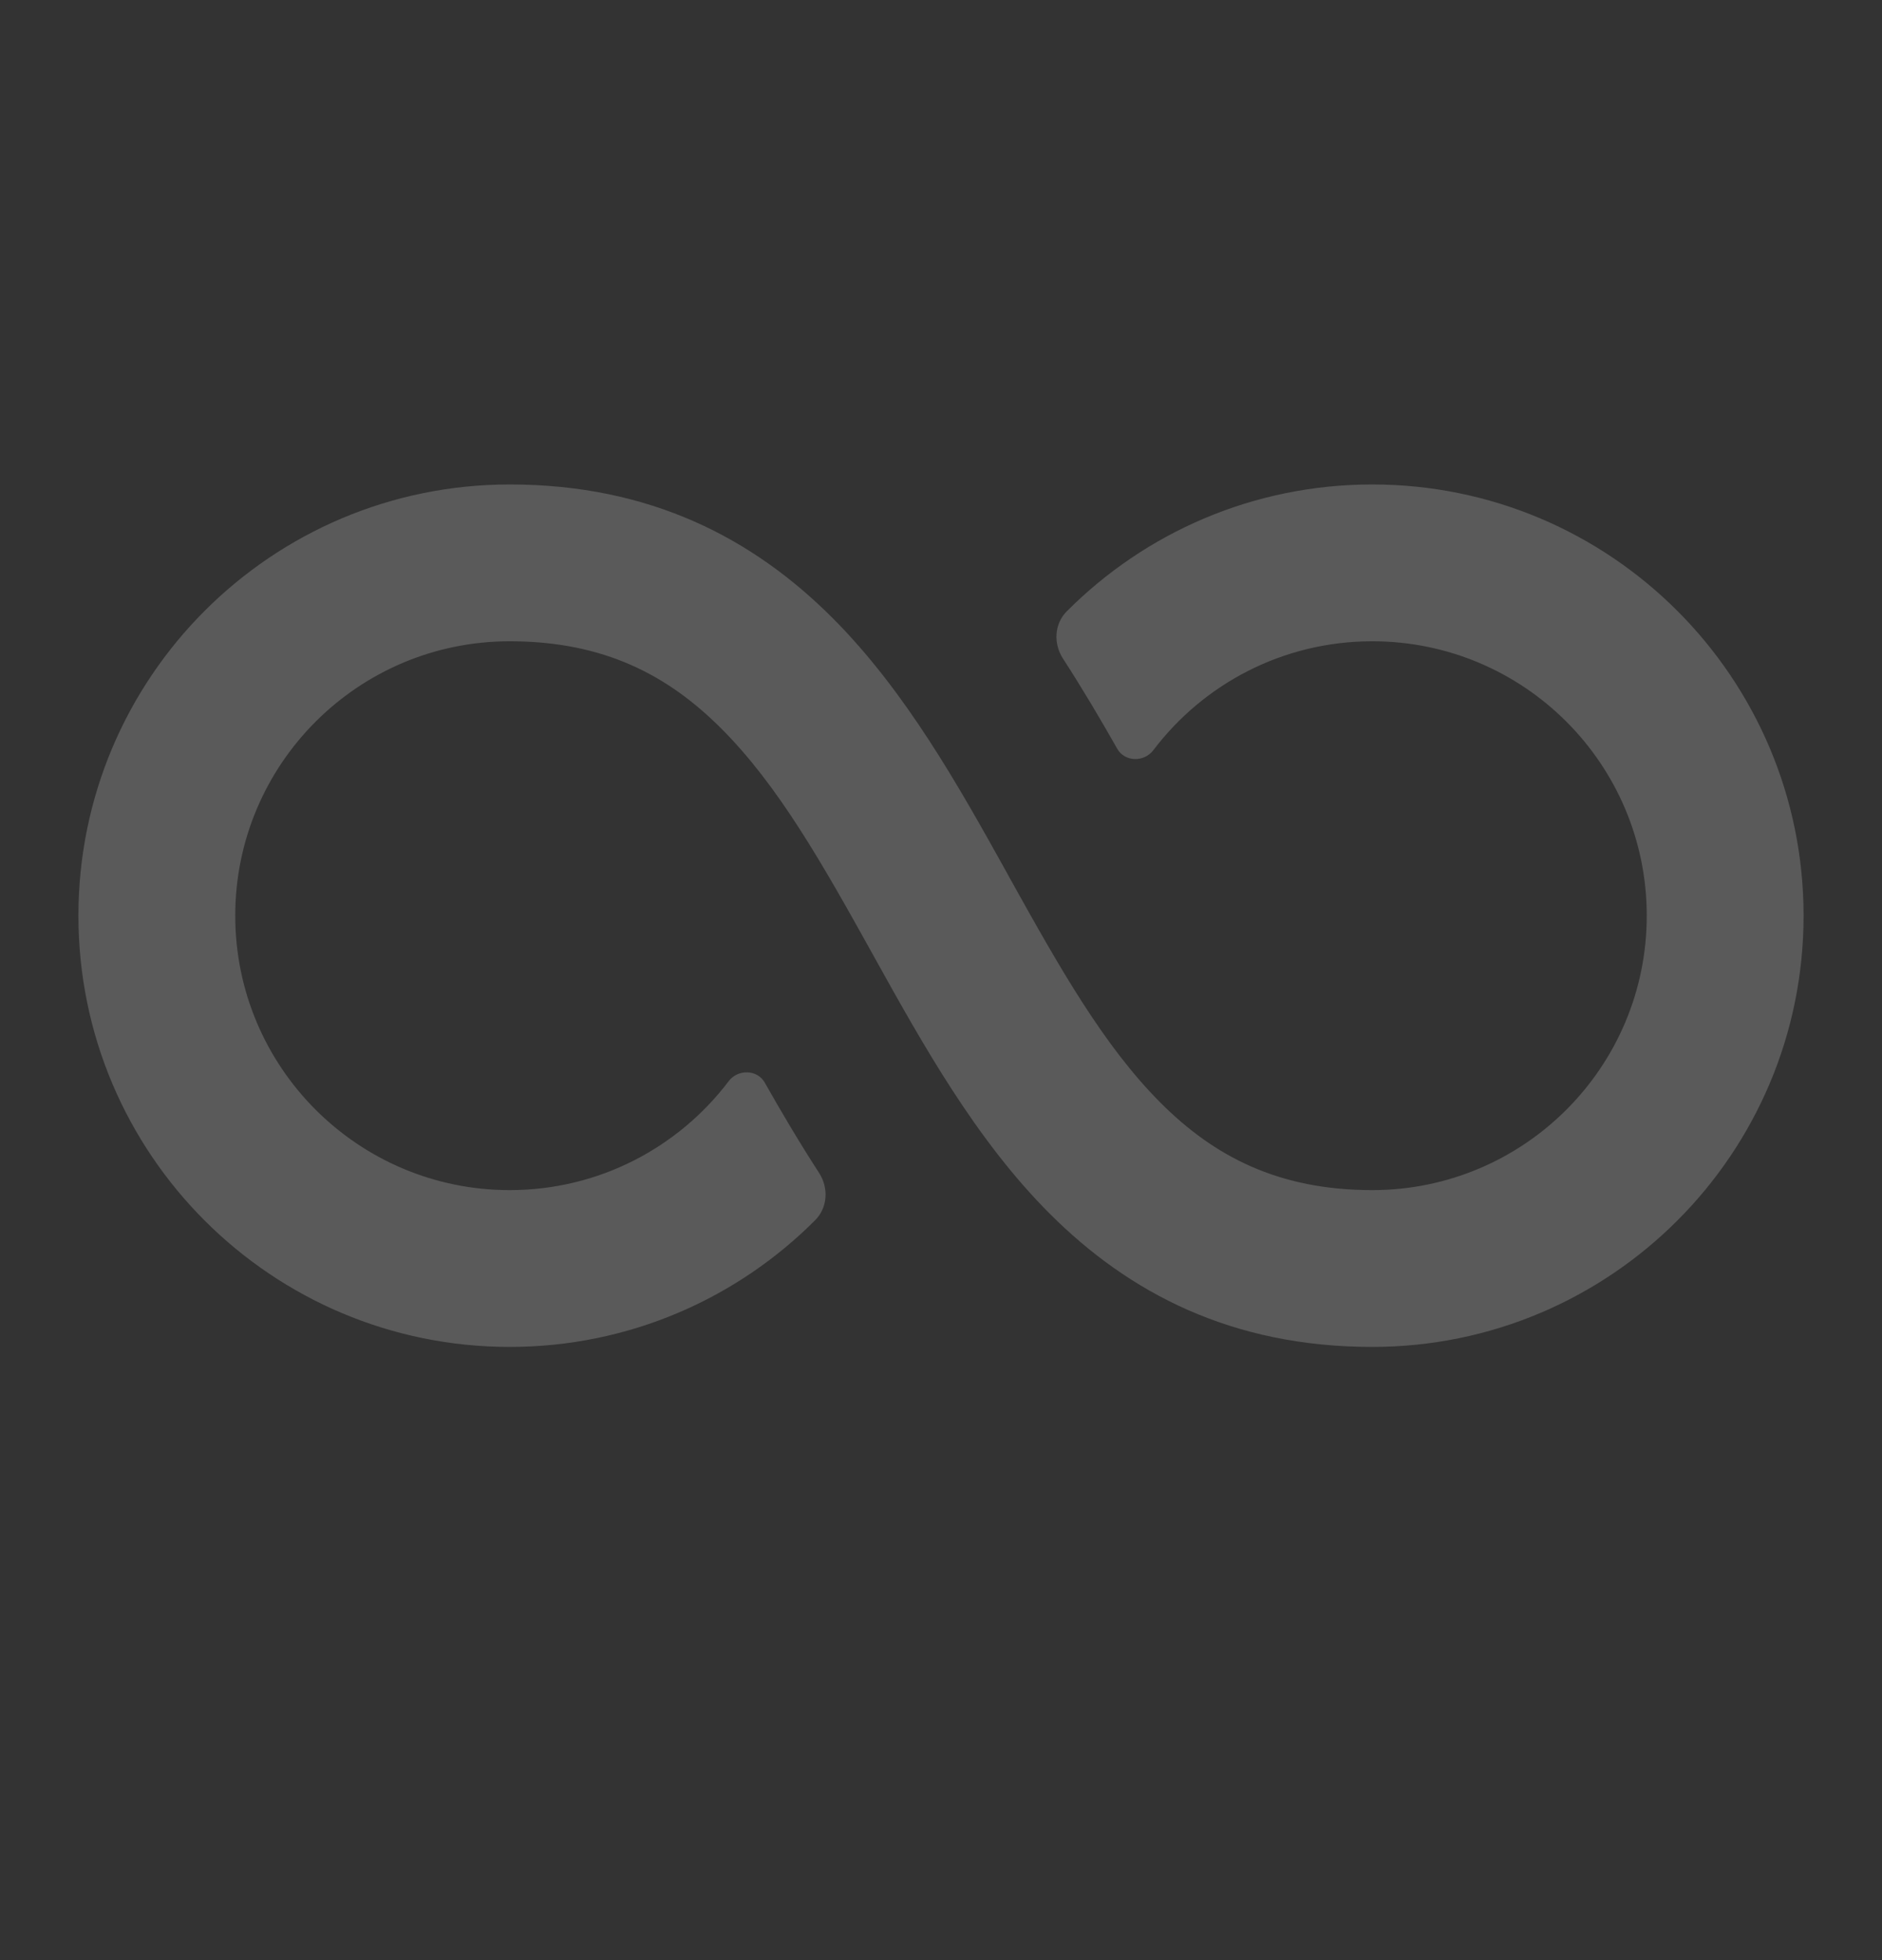 <svg width="24" height="25" viewBox="0 0 24 25" fill="none" xmlns="http://www.w3.org/2000/svg">
<rect x="0" y="0" width="24" height="25" fill="#333333" stroke="none"/>
<path d="M3 11.679C3 9.746 4.567 8.179 6.5 8.179C7.704 8.179 8.52 8.613 9.199 9.293C9.925 10.019 10.485 11.011 11.126 12.165L11.159 12.225C11.761 13.307 12.443 14.537 13.387 15.48C14.395 16.488 15.704 17.179 17.5 17.179C20.538 17.179 23 14.717 23 11.679C23 8.642 20.538 6.179 17.5 6.179C15.978 6.179 14.6 6.797 13.604 7.797C13.444 7.957 13.432 8.209 13.555 8.399C13.813 8.798 14.043 9.189 14.248 9.551C14.344 9.72 14.591 9.723 14.708 9.568C15.347 8.724 16.36 8.179 17.5 8.179C19.433 8.179 21 9.746 21 11.679C21 13.612 19.433 15.179 17.5 15.179C16.297 15.179 15.48 14.745 14.801 14.066C14.075 13.339 13.515 12.347 12.874 11.194L12.841 11.133C12.239 10.051 11.557 8.822 10.613 7.878C9.605 6.87 8.296 6.179 6.5 6.179C3.462 6.179 1 8.642 1 11.679C1 14.717 3.462 17.179 6.5 17.179C8.022 17.179 9.4 16.561 10.396 15.562C10.556 15.401 10.568 15.149 10.445 14.959C10.187 14.561 9.957 14.169 9.752 13.807C9.656 13.638 9.409 13.635 9.292 13.79C8.653 14.634 7.64 15.179 6.5 15.179C4.567 15.179 3 13.612 3 11.679Z" fill="#F9F8F7" fill-opacity="0.2"/>
</svg>
